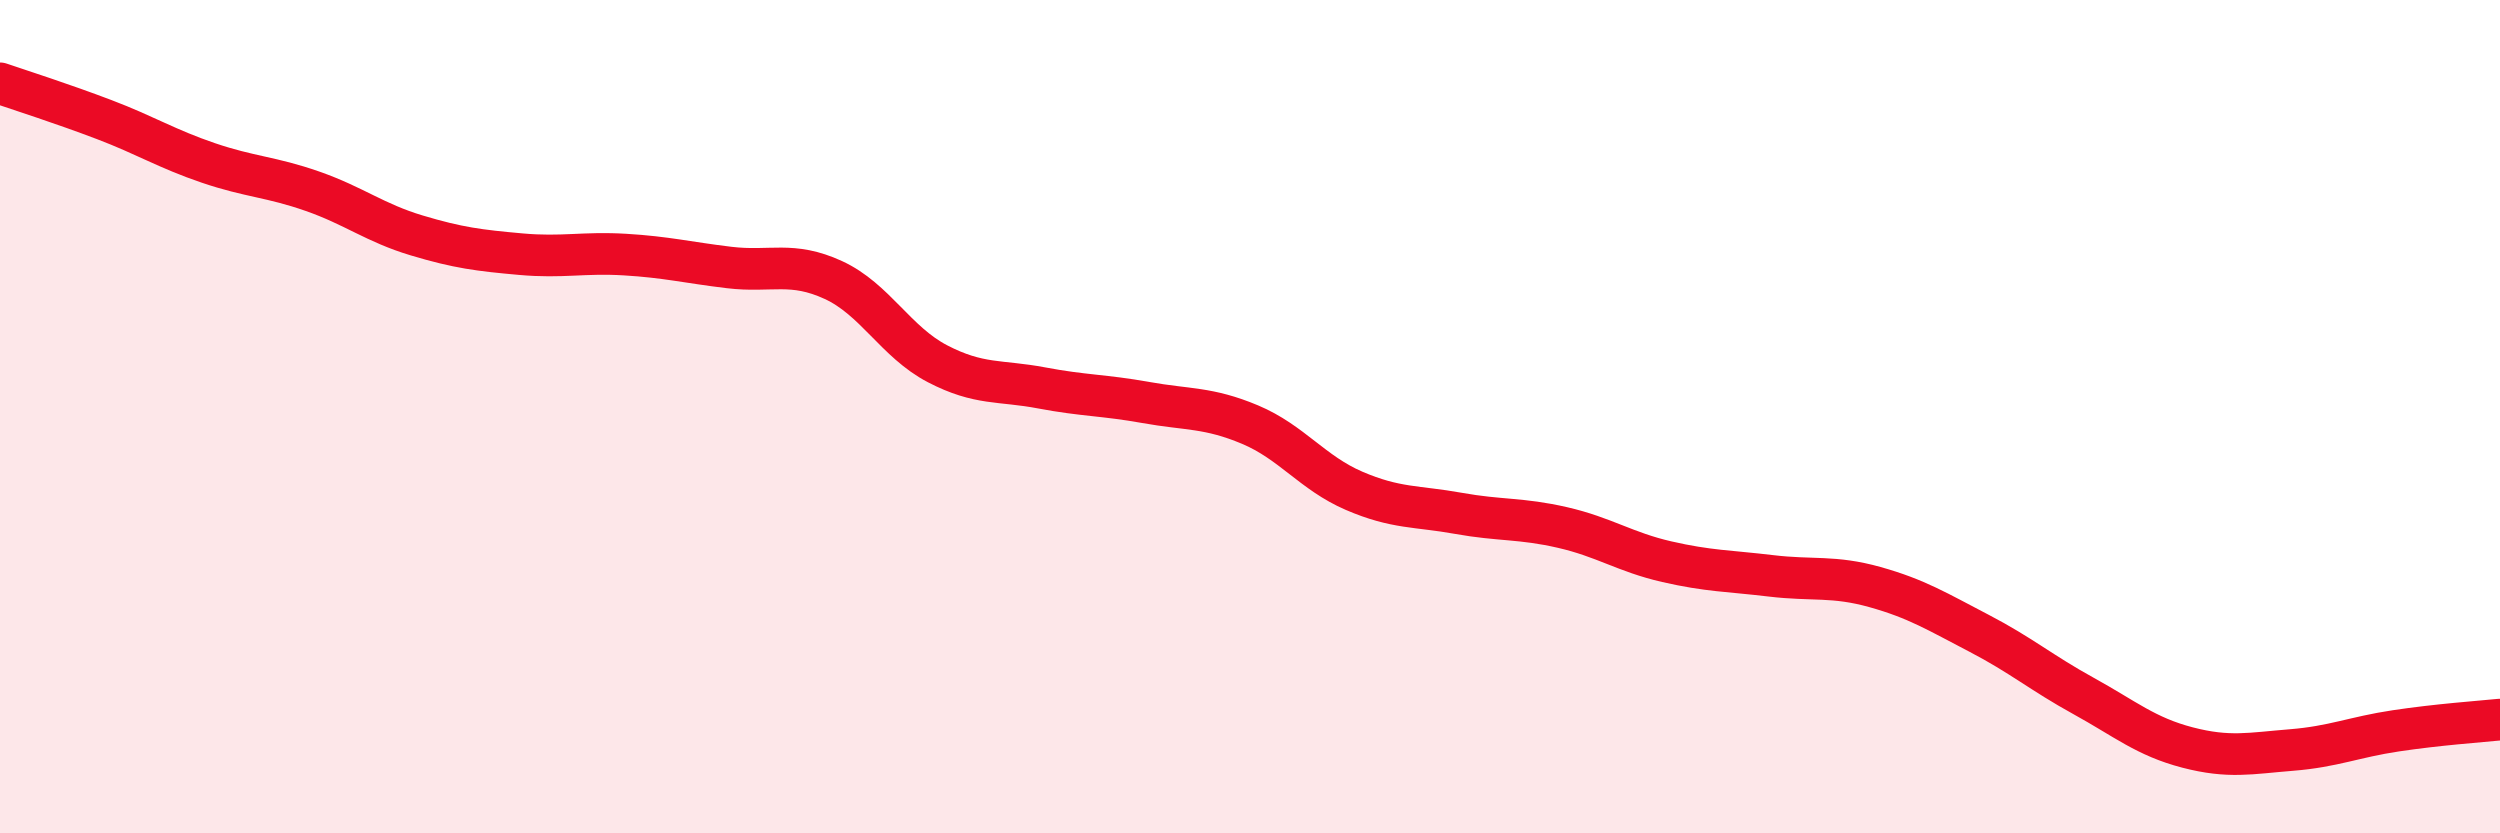 
    <svg width="60" height="20" viewBox="0 0 60 20" xmlns="http://www.w3.org/2000/svg">
      <path
        d="M 0,2 C 0.5,2.17 1.5,2.49 2.5,2.87 C 3.5,3.25 4,3.57 5,3.91 C 6,4.25 6.5,4.24 7.5,4.59 C 8.5,4.94 9,5.35 10,5.65 C 11,5.95 11.5,6.01 12.5,6.1 C 13.5,6.19 14,6.05 15,6.11 C 16,6.17 16.5,6.3 17.5,6.42 C 18.5,6.54 19,6.26 20,6.72 C 21,7.18 21.5,8.21 22.5,8.73 C 23.5,9.25 24,9.12 25,9.31 C 26,9.5 26.5,9.48 27.5,9.66 C 28.5,9.84 29,9.77 30,10.19 C 31,10.61 31.5,11.35 32.5,11.78 C 33.5,12.21 34,12.14 35,12.32 C 36,12.5 36.5,12.43 37.5,12.66 C 38.5,12.89 39,13.25 40,13.48 C 41,13.71 41.5,13.7 42.5,13.82 C 43.5,13.94 44,13.81 45,14.09 C 46,14.37 46.5,14.68 47.5,15.2 C 48.5,15.72 49,16.15 50,16.7 C 51,17.25 51.5,17.68 52.5,17.94 C 53.5,18.2 54,18.08 55,18 C 56,17.92 56.5,17.69 57.5,17.54 C 58.5,17.39 59.5,17.32 60,17.27L60 20L0 20Z"
        fill="#EB0A25"
        opacity="0.1"
        stroke-linecap="round"
        stroke-linejoin="round"
      />
      <path
        d="M 0,2 C 0.5,2.17 1.5,2.49 2.5,2.87 C 3.5,3.25 4,3.57 5,3.91 C 6,4.25 6.5,4.24 7.5,4.59 C 8.5,4.94 9,5.35 10,5.65 C 11,5.95 11.5,6.01 12.5,6.1 C 13.5,6.19 14,6.05 15,6.11 C 16,6.17 16.5,6.3 17.5,6.42 C 18.5,6.54 19,6.26 20,6.72 C 21,7.18 21.5,8.21 22.5,8.73 C 23.5,9.25 24,9.12 25,9.31 C 26,9.5 26.5,9.48 27.5,9.66 C 28.5,9.84 29,9.77 30,10.19 C 31,10.61 31.5,11.35 32.5,11.78 C 33.5,12.21 34,12.14 35,12.32 C 36,12.5 36.5,12.43 37.5,12.66 C 38.5,12.89 39,13.25 40,13.48 C 41,13.71 41.5,13.7 42.5,13.82 C 43.5,13.94 44,13.81 45,14.09 C 46,14.37 46.5,14.68 47.5,15.2 C 48.5,15.72 49,16.15 50,16.7 C 51,17.25 51.5,17.68 52.5,17.94 C 53.5,18.2 54,18.08 55,18 C 56,17.92 56.5,17.69 57.5,17.54 C 58.5,17.39 59.5,17.32 60,17.27"
        stroke="#EB0A25"
        stroke-width="1"
        fill="none"
        stroke-linecap="round"
        stroke-linejoin="round"
      />
    </svg>
  